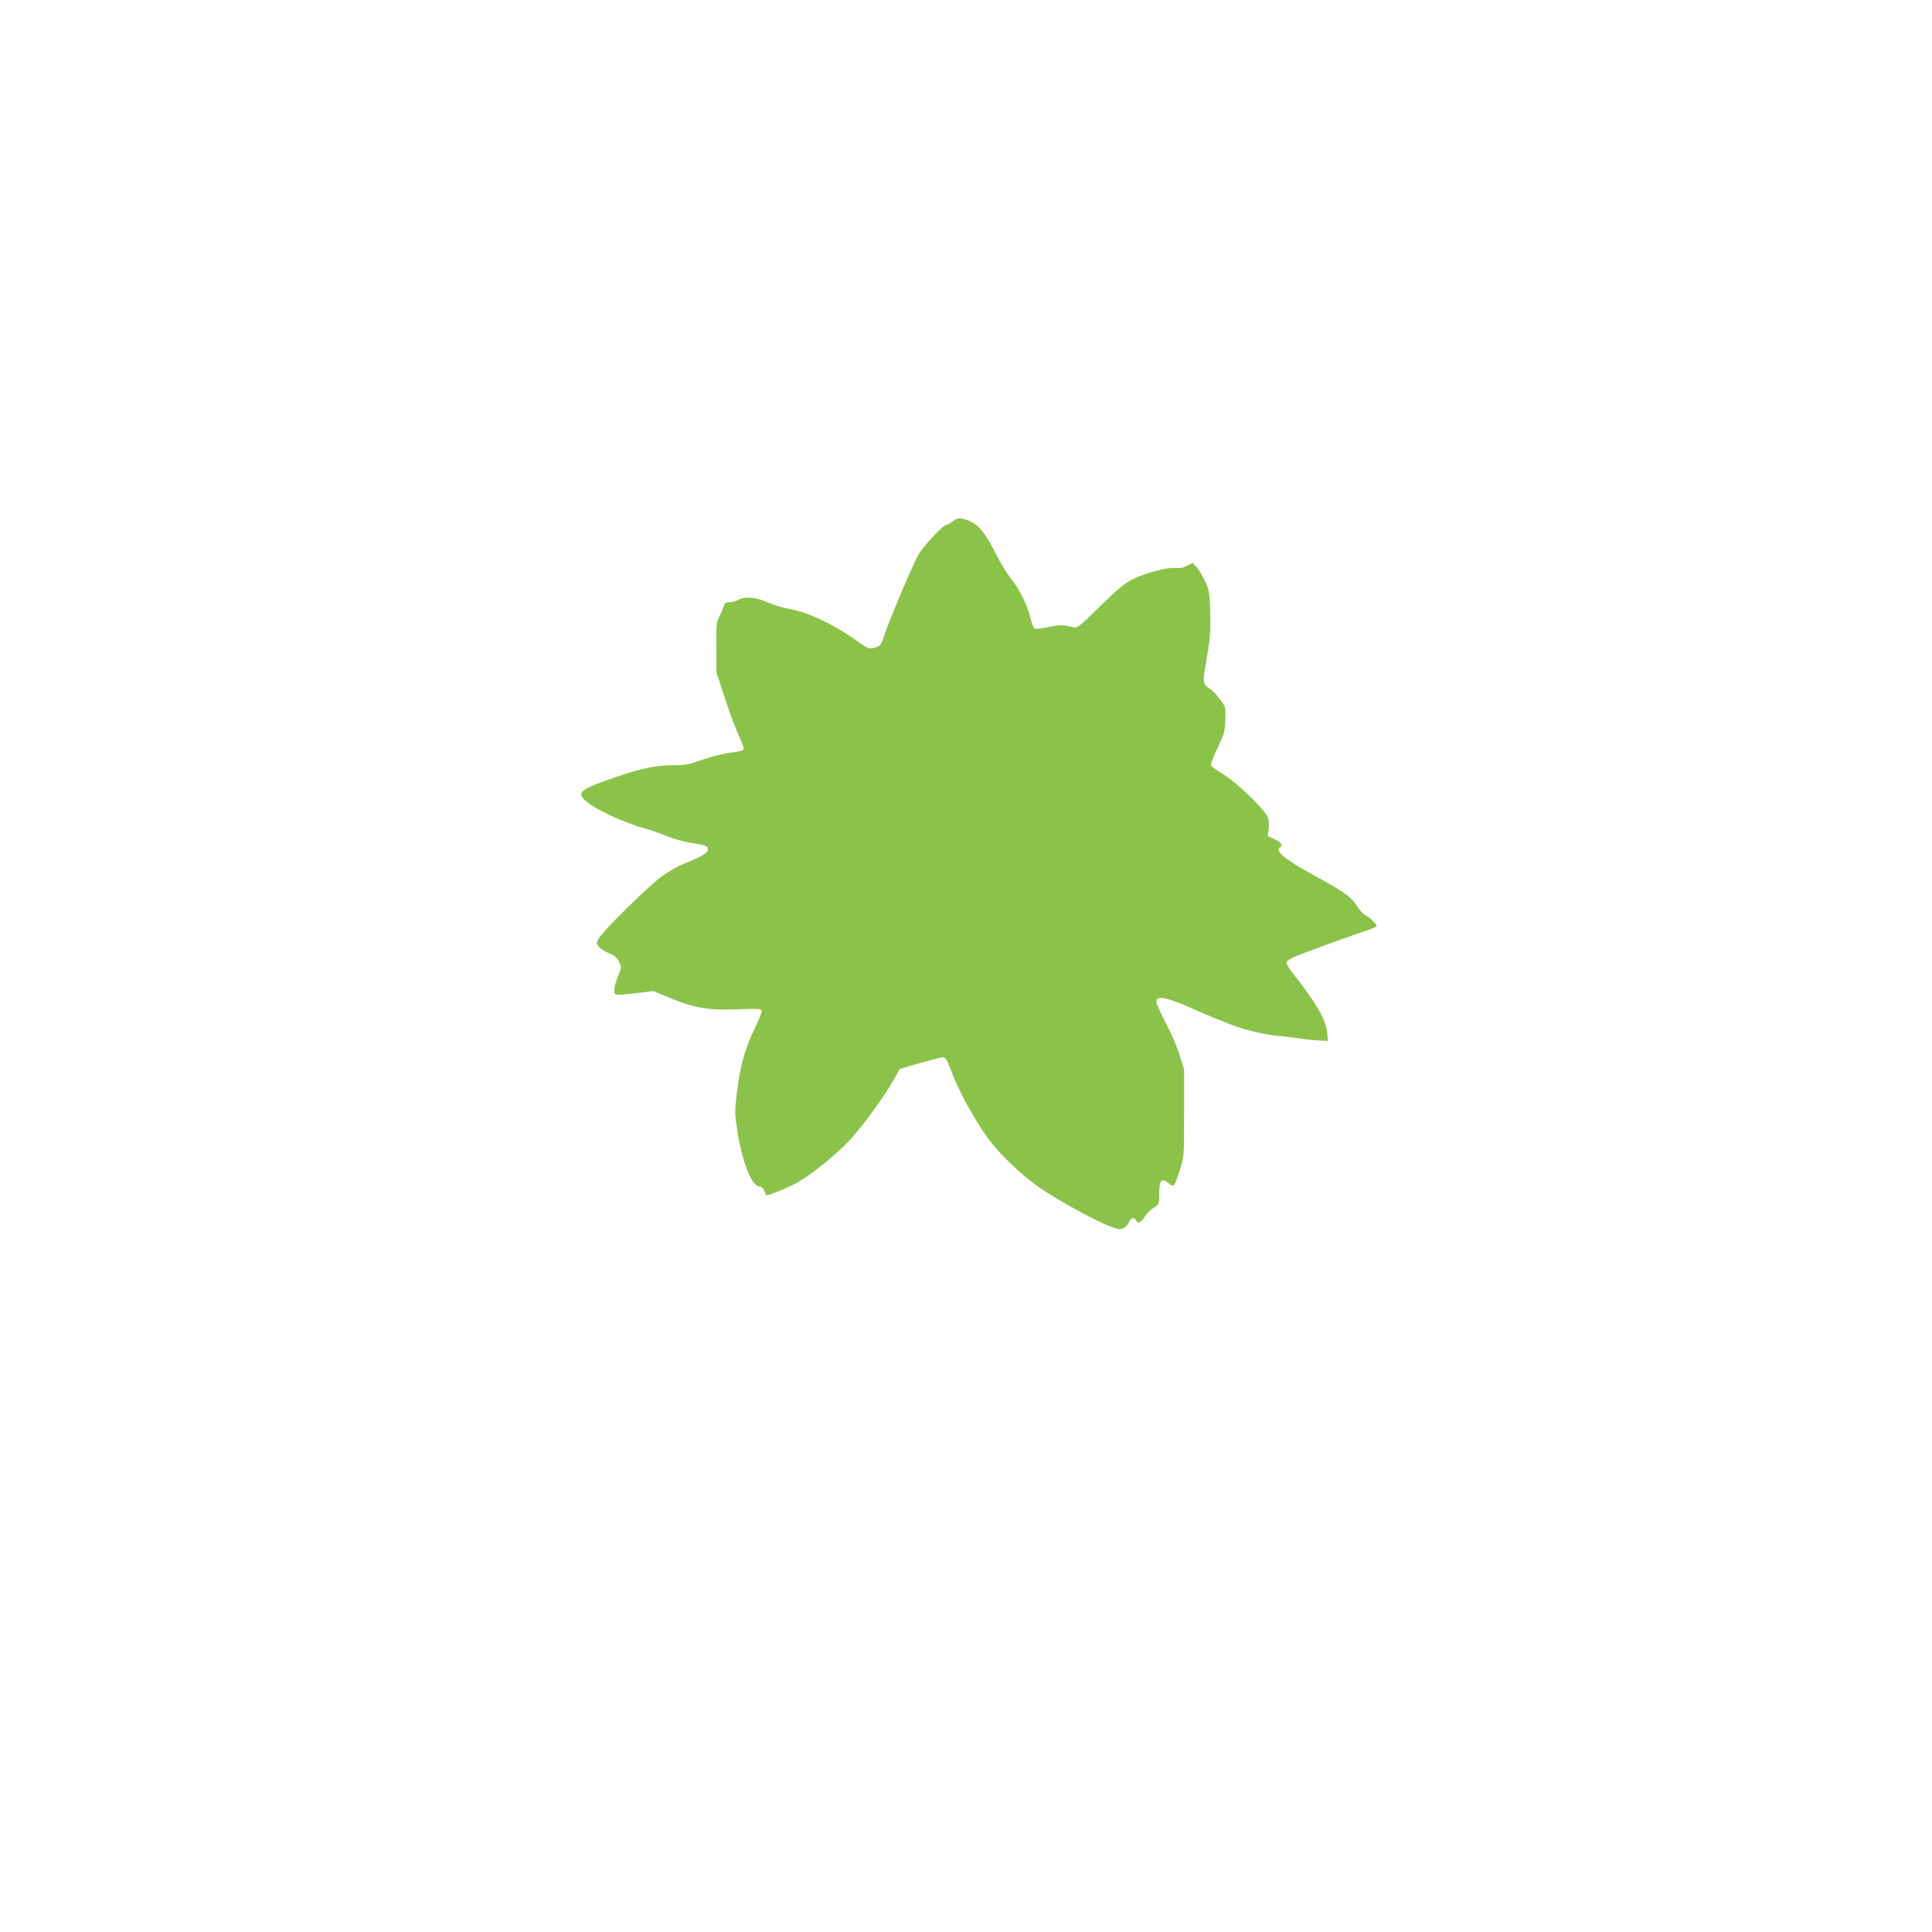 <?xml version="1.0" standalone="no"?>
<!DOCTYPE svg PUBLIC "-//W3C//DTD SVG 20010904//EN"
 "http://www.w3.org/TR/2001/REC-SVG-20010904/DTD/svg10.dtd">
<svg version="1.0" xmlns="http://www.w3.org/2000/svg"
 width="1280pt" height="1280pt" viewBox="0 0 1280 1280"
 preserveAspectRatio="xMidYMid meet">
<g transform="translate(0,1280) scale(0.1,-0.1)"
fill="#8bc34a" stroke="none">
<path d="M6310 9345 c-18 -14 -39 -25 -46 -25 -17 0 -148 -141 -177 -191 -38
-65 -197 -441 -231 -546 -19 -58 -28 -68 -72 -77 -25 -6 -39 0 -80 29 -175
127 -342 207 -476 231 -42 7 -107 27 -144 44 -74 33 -151 40 -194 15 -14 -8
-40 -14 -57 -15 -18 0 -33 -5 -33 -12 0 -6 -12 -36 -27 -67 -27 -54 -28 -61
-27 -221 l1 -165 57 -175 c32 -96 73 -208 93 -248 19 -41 32 -79 30 -86 -3 -7
-31 -16 -64 -19 -64 -7 -166 -33 -255 -66 -42 -15 -81 -21 -147 -21 -117 0
-204 -18 -386 -80 -220 -75 -252 -98 -206 -146 51 -55 260 -155 405 -193 39
-11 103 -33 142 -50 40 -17 113 -37 163 -45 104 -17 111 -20 111 -46 0 -21
-41 -45 -165 -95 -38 -16 -104 -54 -145 -84 -93 -70 -391 -364 -414 -410 -17
-32 -17 -34 5 -57 12 -13 42 -31 66 -40 33 -13 49 -27 63 -54 19 -37 19 -37
-5 -96 -14 -32 -25 -74 -25 -91 0 -31 2 -33 33 -33 17 0 75 5 128 12 l97 12
116 -48 c160 -65 249 -80 444 -73 127 5 154 4 158 -8 3 -8 -17 -61 -45 -117
-64 -131 -97 -249 -118 -416 -14 -114 -15 -146 -4 -225 31 -228 98 -407 152
-407 12 0 24 -11 31 -27 7 -16 13 -29 14 -31 5 -9 156 53 215 88 101 60 253
184 341 279 87 94 230 291 289 397 l39 71 128 38 c70 20 138 38 151 39 28 1
29 -1 77 -124 48 -124 171 -340 250 -438 79 -99 197 -211 304 -288 103 -75
350 -213 462 -260 73 -30 85 -32 110 -22 15 7 32 25 37 40 11 30 38 37 47 13
10 -25 34 -17 56 21 11 19 38 47 59 60 39 24 39 25 39 88 0 101 13 115 65 75
33 -27 35 -25 72 91 28 85 28 86 28 375 l0 290 -28 90 c-16 50 -47 126 -69
170 -101 196 -104 207 -59 213 25 4 110 -24 206 -68 33 -15 94 -41 135 -58 41
-16 98 -39 125 -50 83 -34 235 -70 320 -76 44 -4 105 -11 135 -16 30 -5 85
-11 122 -13 l66 -3 -5 56 c-9 84 -76 201 -221 383 -32 40 -51 74 -48 83 3 8
27 24 53 35 53 24 407 152 490 178 29 9 53 21 53 27 0 13 -47 58 -77 73 -13 6
-38 36 -57 65 -37 57 -81 88 -306 211 -167 91 -235 149 -200 170 22 14 7 37
-36 55 l-45 20 6 44 c4 25 2 59 -4 78 -17 51 -210 237 -301 291 -41 24 -76 50
-78 58 -1 9 19 60 45 115 44 90 48 106 51 184 3 85 3 85 -35 137 -21 28 -50
59 -65 68 -46 27 -50 45 -34 137 34 195 38 239 34 373 -4 131 -6 144 -35 206
-17 36 -42 78 -56 93 l-25 27 -37 -19 c-25 -14 -48 -18 -74 -15 -52 7 -200
-32 -286 -74 -56 -29 -99 -64 -217 -180 -135 -133 -150 -145 -175 -139 -70 17
-91 18 -170 1 -48 -10 -88 -14 -92 -9 -4 5 -16 39 -26 77 -22 87 -73 187 -129
257 -25 30 -68 101 -96 157 -83 166 -132 217 -225 237 -23 5 -38 1 -65 -19z"/>
</g>
</svg>
